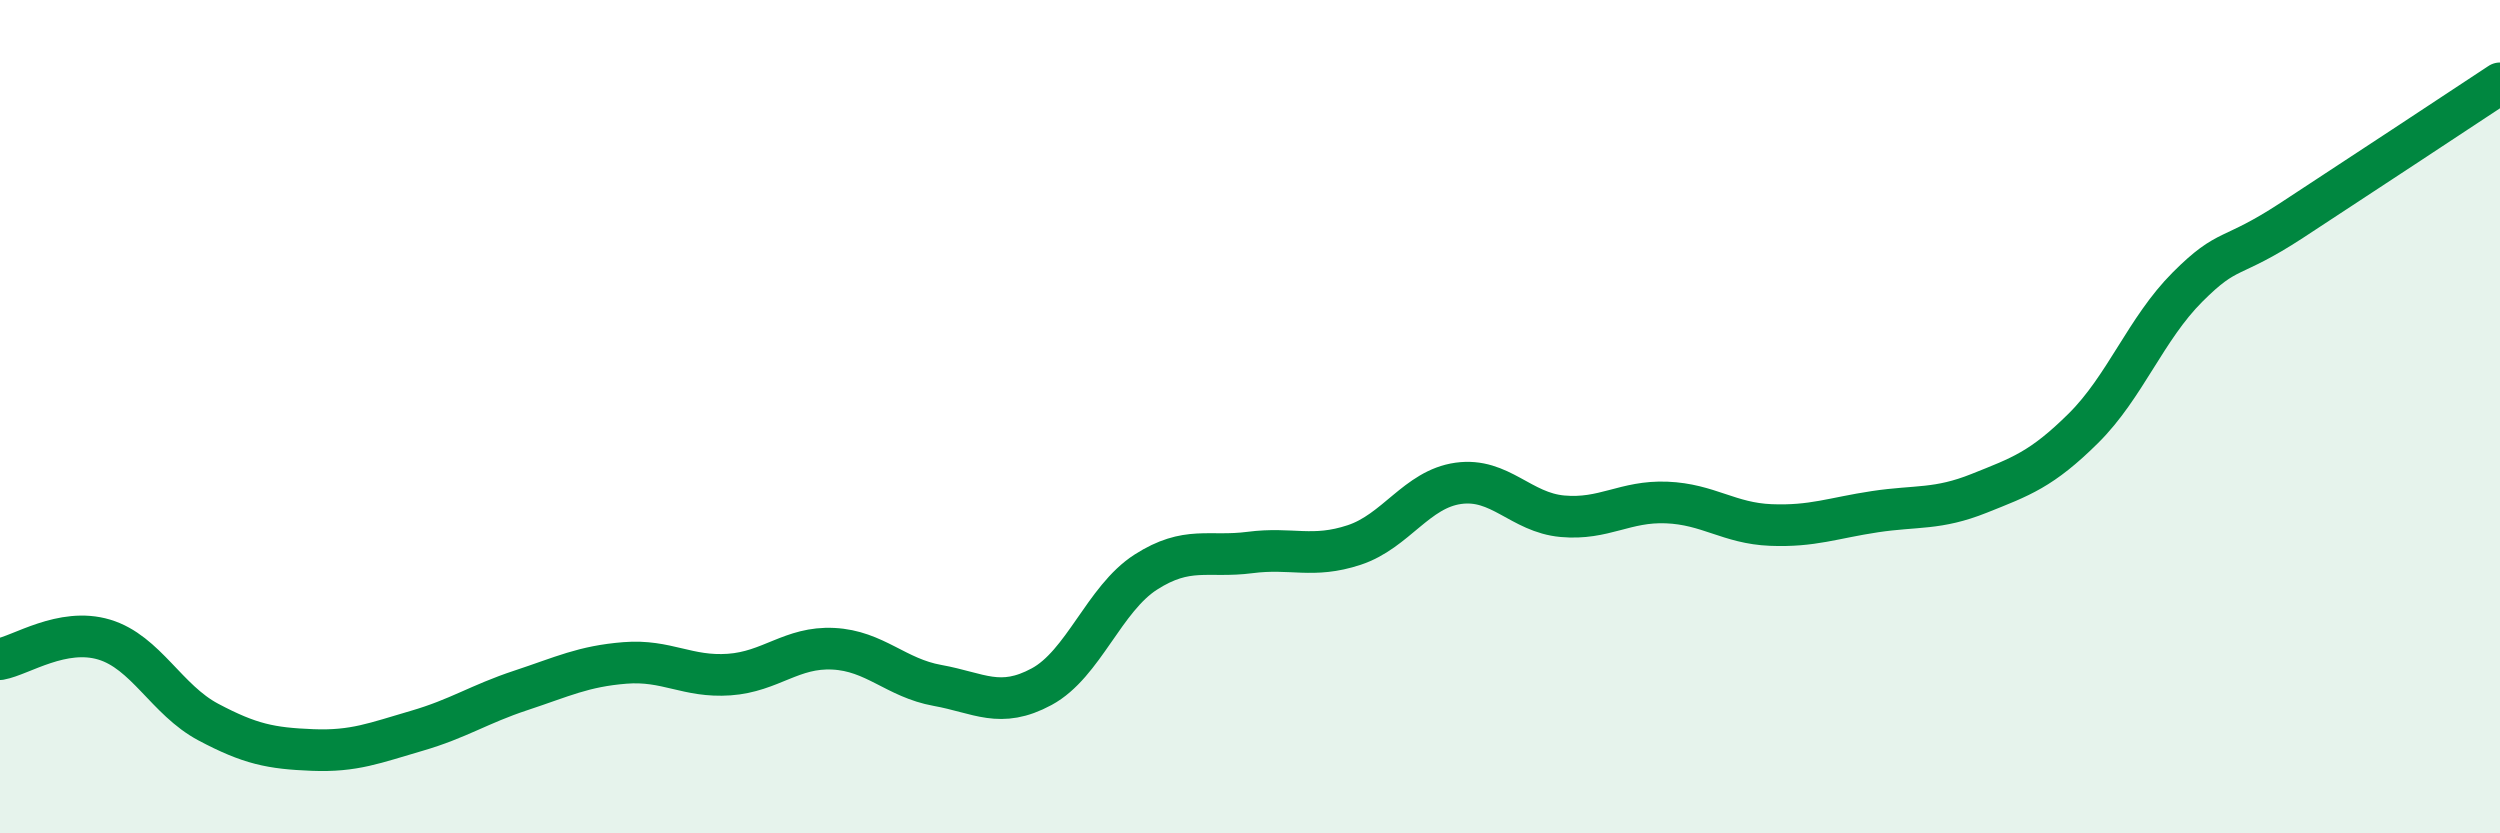 
    <svg width="60" height="20" viewBox="0 0 60 20" xmlns="http://www.w3.org/2000/svg">
      <path
        d="M 0,15.82 C 0.5,15.73 1.5,15.05 2.5,15.35 C 3.5,15.65 4,16.8 5,17.33 C 6,17.86 6.5,17.96 7.5,18 C 8.5,18.04 9,17.83 10,17.54 C 11,17.25 11.5,16.9 12.5,16.57 C 13.5,16.24 14,15.99 15,15.91 C 16,15.83 16.5,16.26 17.5,16.19 C 18.5,16.12 19,15.52 20,15.57 C 21,15.62 21.5,16.27 22.5,16.45 C 23.5,16.63 24,17.02 25,16.48 C 26,15.94 26.5,14.37 27.5,13.73 C 28.5,13.09 29,13.39 30,13.26 C 31,13.13 31.5,13.41 32.5,13.08 C 33.5,12.75 34,11.74 35,11.6 C 36,11.46 36.5,12.3 37.5,12.39 C 38.5,12.48 39,12.02 40,12.06 C 41,12.1 41.5,12.56 42.5,12.6 C 43.5,12.64 44,12.43 45,12.28 C 46,12.13 46.5,12.24 47.5,11.84 C 48.5,11.44 49,11.27 50,10.28 C 51,9.29 51.5,7.89 52.5,6.89 C 53.5,5.89 53.5,6.27 55,5.29 C 56.5,4.31 59,2.66 60,2L60 20L0 20Z"
        fill="#008740"
        opacity="0.1"
        stroke-linecap="round"
        stroke-linejoin="round"
      />
      <path
        d="M 0,15.82 C 0.5,15.73 1.5,15.05 2.5,15.35 C 3.5,15.65 4,16.8 5,17.33 C 6,17.86 6.5,17.96 7.5,18 C 8.5,18.04 9,17.83 10,17.54 C 11,17.25 11.5,16.9 12.5,16.57 C 13.5,16.24 14,15.99 15,15.91 C 16,15.83 16.5,16.26 17.5,16.19 C 18.5,16.12 19,15.52 20,15.57 C 21,15.62 21.5,16.27 22.5,16.45 C 23.5,16.63 24,17.02 25,16.48 C 26,15.94 26.5,14.37 27.5,13.73 C 28.5,13.09 29,13.39 30,13.26 C 31,13.13 31.5,13.41 32.5,13.08 C 33.5,12.75 34,11.74 35,11.6 C 36,11.46 36.5,12.3 37.5,12.39 C 38.5,12.48 39,12.02 40,12.06 C 41,12.1 41.5,12.56 42.5,12.6 C 43.5,12.64 44,12.43 45,12.28 C 46,12.13 46.5,12.24 47.5,11.84 C 48.5,11.44 49,11.27 50,10.28 C 51,9.29 51.5,7.89 52.5,6.89 C 53.5,5.89 53.5,6.27 55,5.29 C 56.5,4.31 59,2.66 60,2"
        stroke="#008740"
        stroke-width="1"
        fill="none"
        stroke-linecap="round"
        stroke-linejoin="round"
      />
    </svg>
  